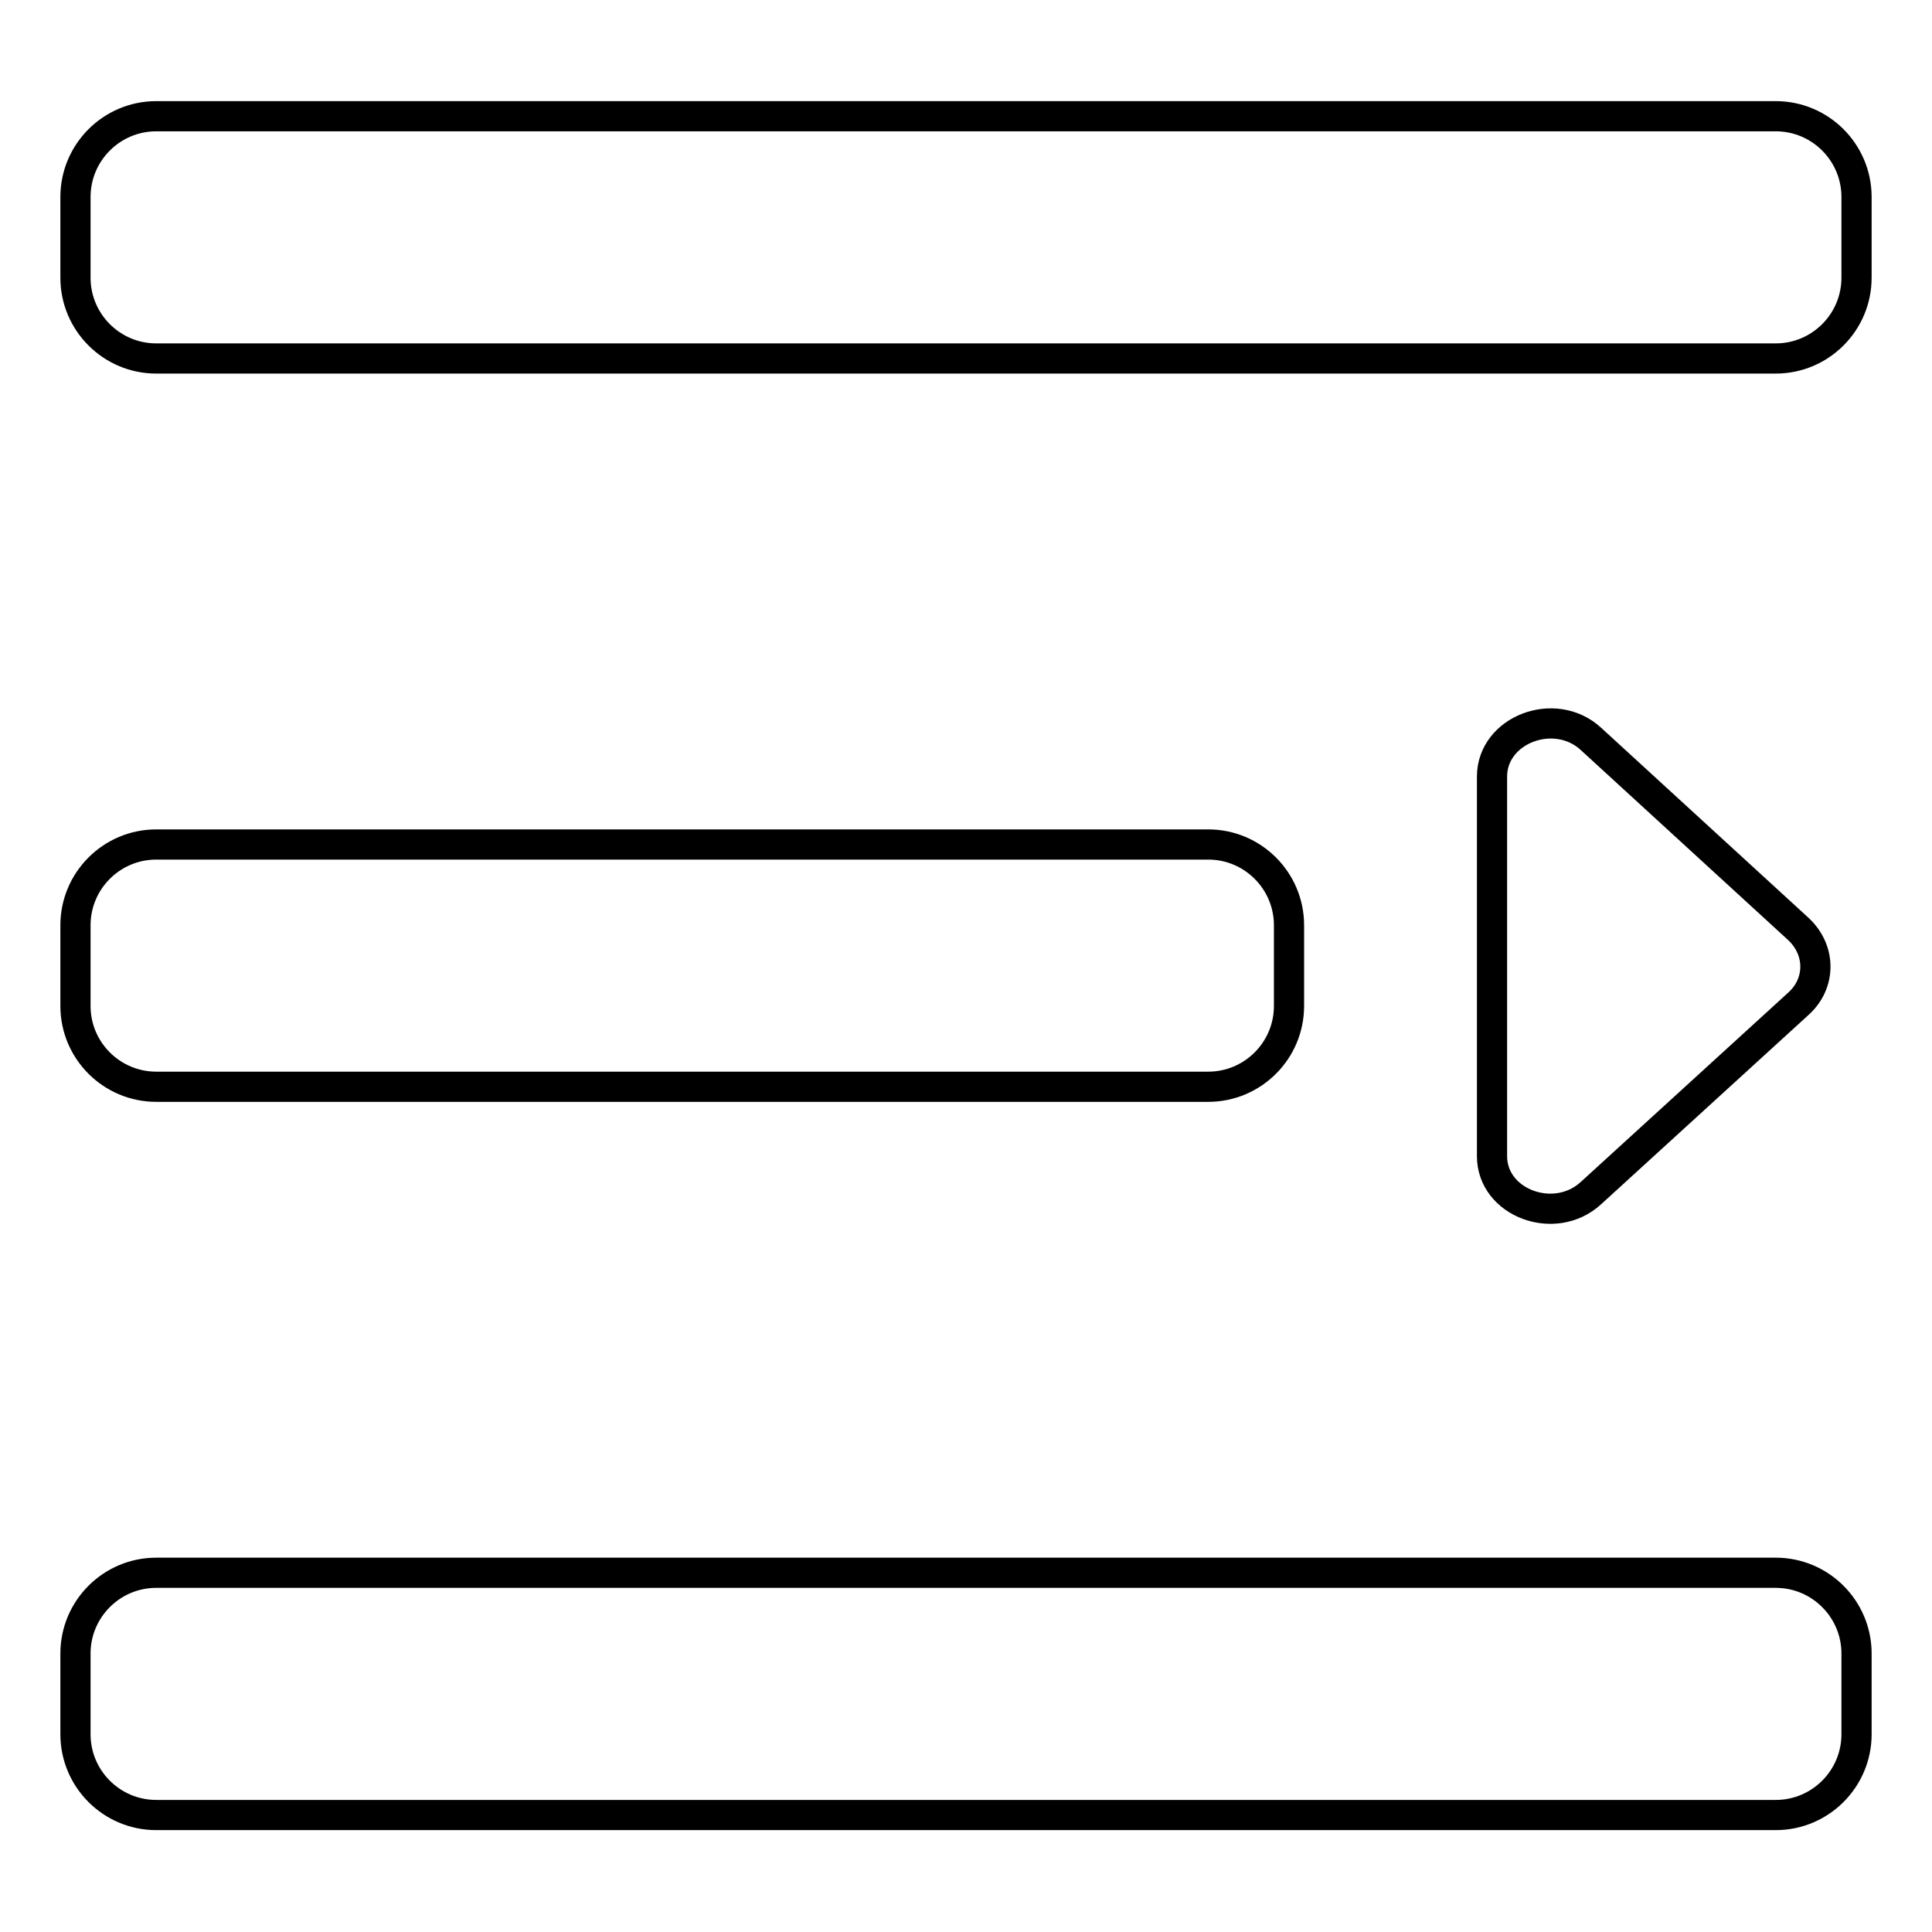 <?xml version="1.0" encoding="utf-8"?>
<!-- Svg Vector Icons : http://www.onlinewebfonts.com/icon -->
<!DOCTYPE svg PUBLIC "-//W3C//DTD SVG 1.1//EN" "http://www.w3.org/Graphics/SVG/1.1/DTD/svg11.dtd">
<svg version="1.1" xmlns="http://www.w3.org/2000/svg" xmlns:xlink="http://www.w3.org/1999/xlink" x="0px" y="0px" viewBox="0 0 256 256" enable-background="new 0 0 256 256" xml:space="preserve">
<g> <path stroke-width="4" fill-opacity="0" stroke="#000000"  d="M20.7,15.4h214.6c5.9,0,10.7,4.8,10.7,10.7v10.7c0,5.9-4.8,10.7-10.7,10.7H20.7c-5.9,0-10.7-4.8-10.7-10.7 V26.1C10,20.2,14.8,15.4,20.7,15.4z M20.7,111.9h139.4c5.9,0,10.7,4.8,10.7,10.7v10.7c0,5.9-4.8,10.7-10.7,10.7H20.7 c-5.9,0-10.7-4.8-10.7-10.7v-10.7C10,116.7,14.8,111.9,20.7,111.9z M20.7,208.4h214.6c5.9,0,10.7,4.8,10.7,10.7v10.7 c0,5.9-4.8,10.7-10.7,10.7H20.7c-5.9,0-10.7-4.8-10.7-10.7v-10.7C10,213.2,14.8,208.4,20.7,208.4z M197.7,153.2v-50.3 c0-6.2,8.3-9.4,13.1-5l27.5,25.2c3,2.8,3,7.2,0,9.9l-27.5,25.1C206,162.5,197.7,159.4,197.7,153.2z"/></g>
</svg>